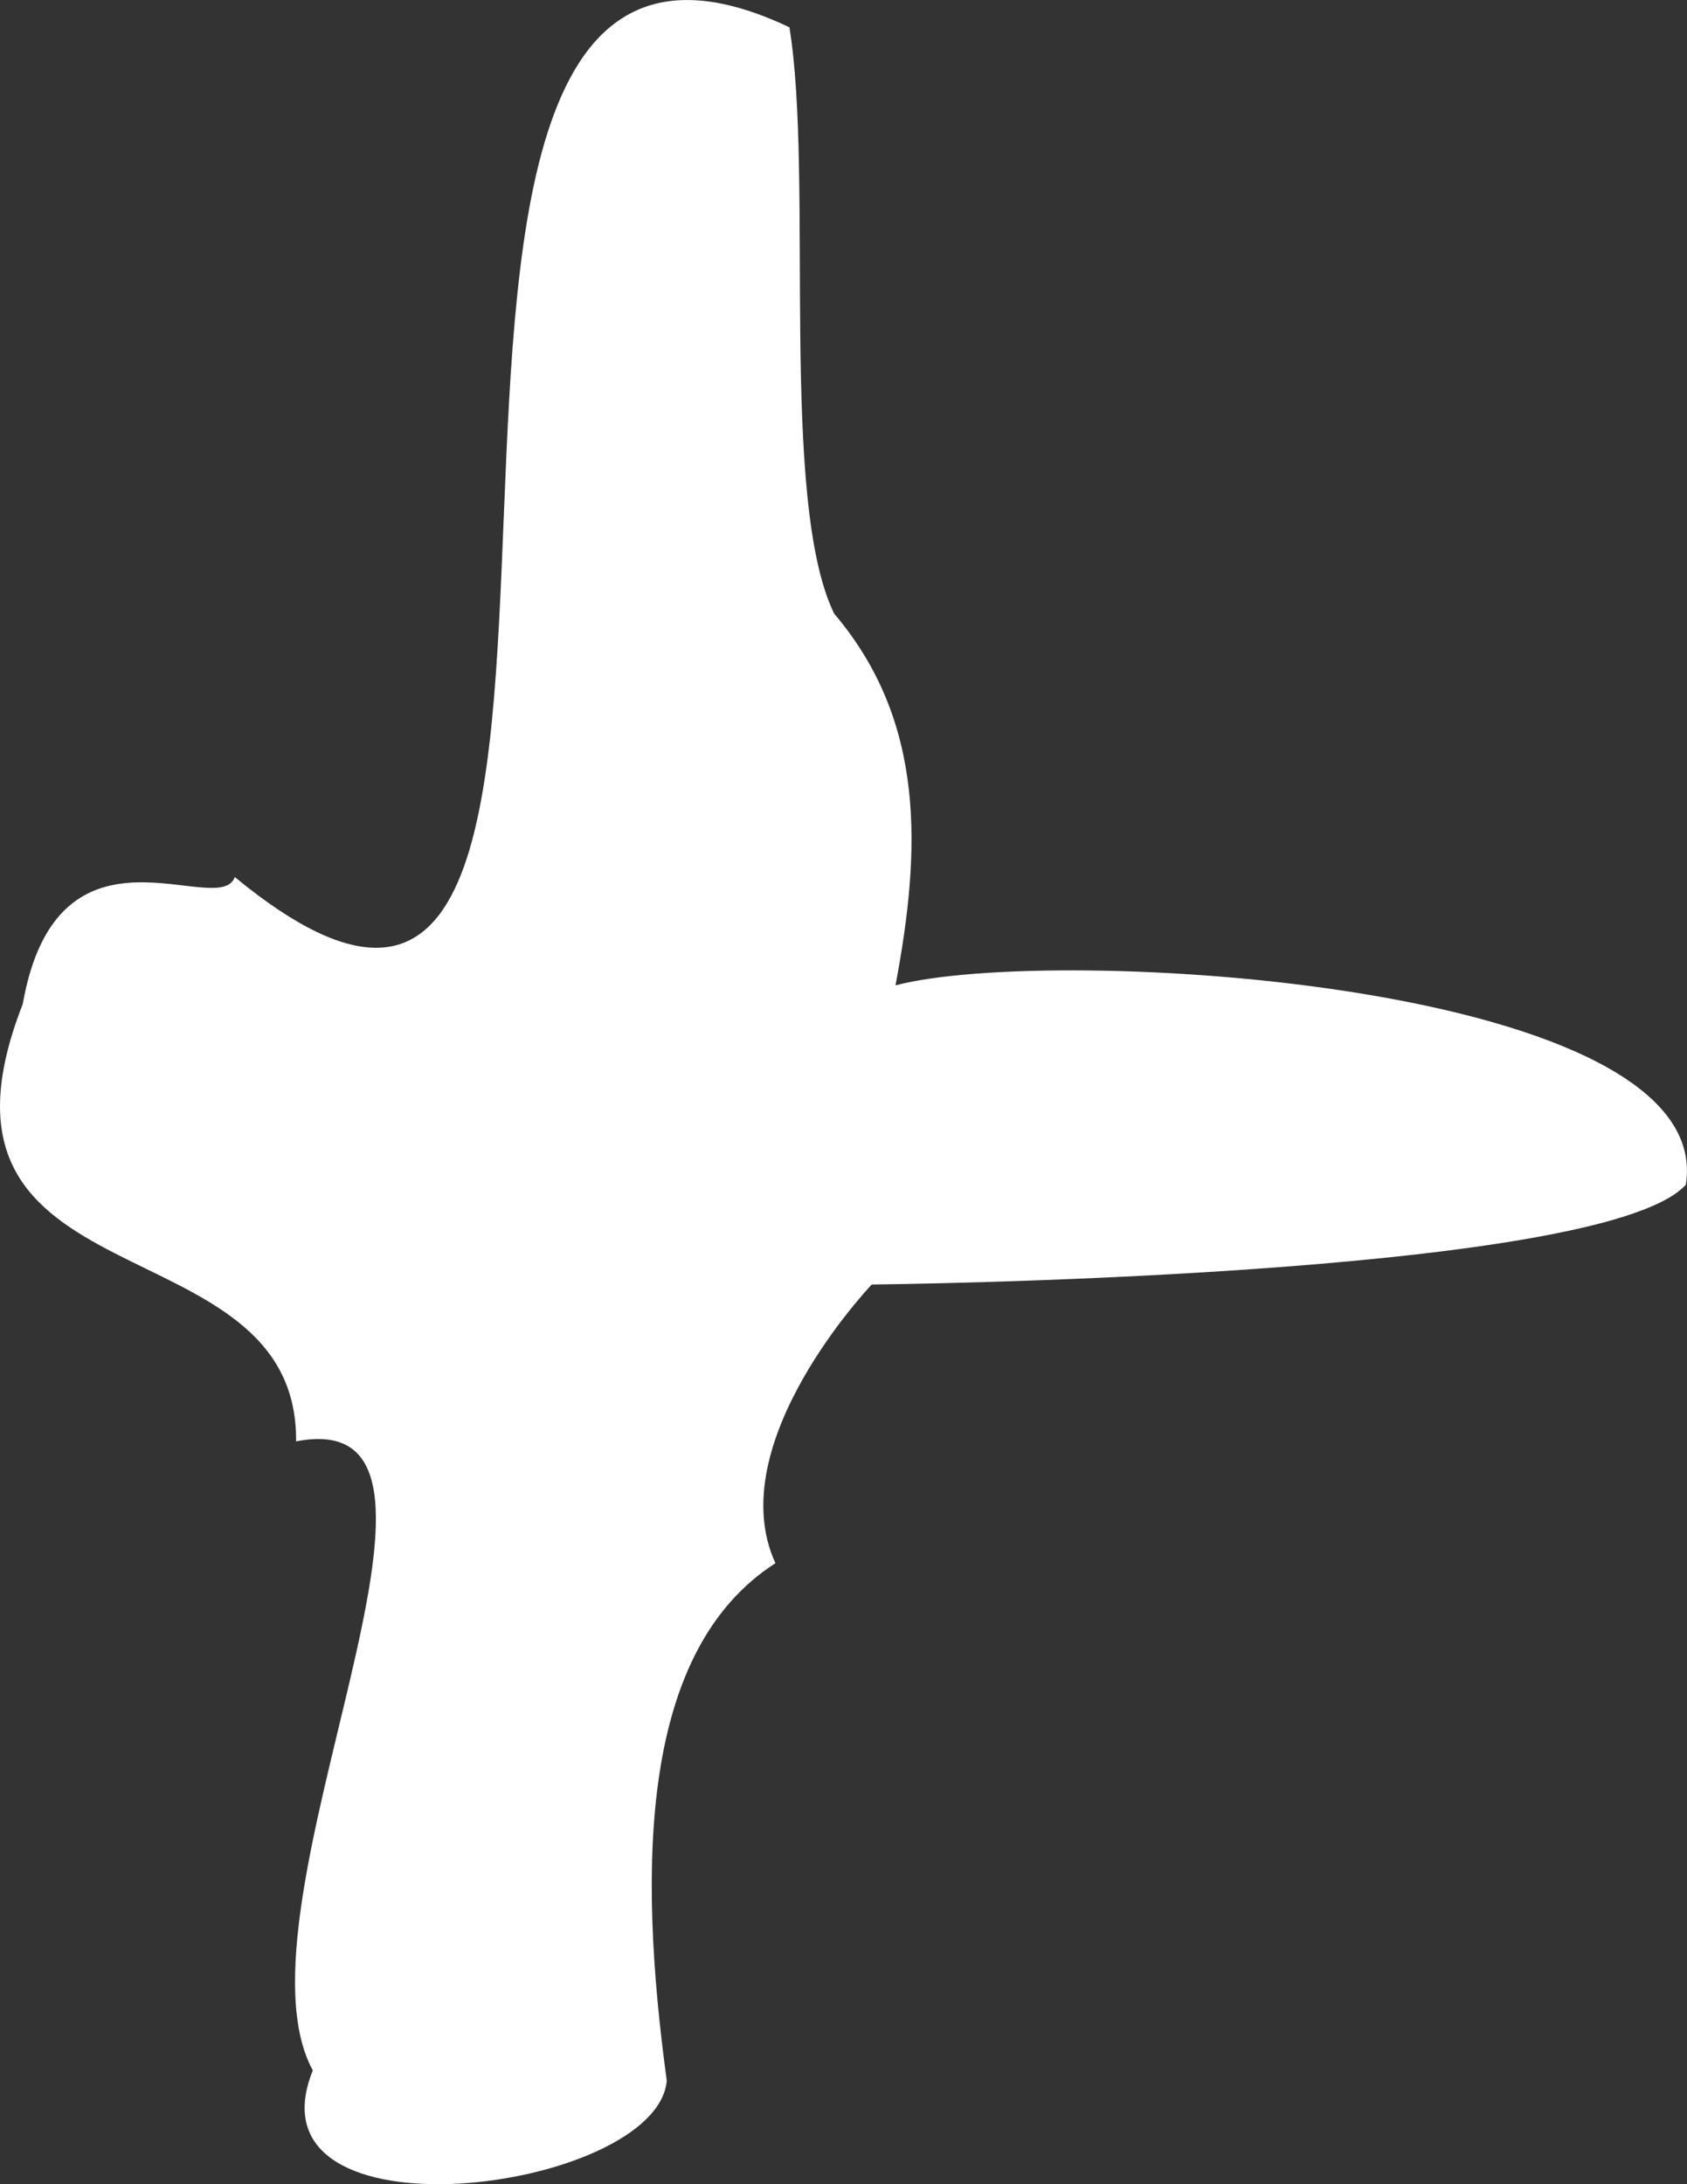 <?xml version="1.0" encoding="UTF-8"?> <svg xmlns="http://www.w3.org/2000/svg" width="17" height="22" viewBox="0 0 17 22" fill="none"><rect x="0" y="0" width="17" height="22" fill="#333333" stroke="none"/><path id="04" d="M16.98 11.942C16.088 12.87 8.785 12.938 8.785 12.938C8.785 12.938 7.258 14.535 7.814 15.745C6.463 16.613 6.419 18.759 6.719 20.957C6.622 22.082 2.436 22.631 3.152 20.854C2.26 19.214 5.103 14.106 2.984 14.518C3.001 12.251 -0.981 13.204 0.229 10.114C0.582 8.113 2.207 9.272 2.366 8.834C7.364 12.947 2.737 -2.198 7.955 0.275C8.202 1.786 7.849 5.04 8.406 6.181C9.333 7.272 9.28 8.568 9.024 9.925C10.613 9.504 17.315 9.899 16.988 11.934L16.98 11.942Z" fill="white"></path></svg> 